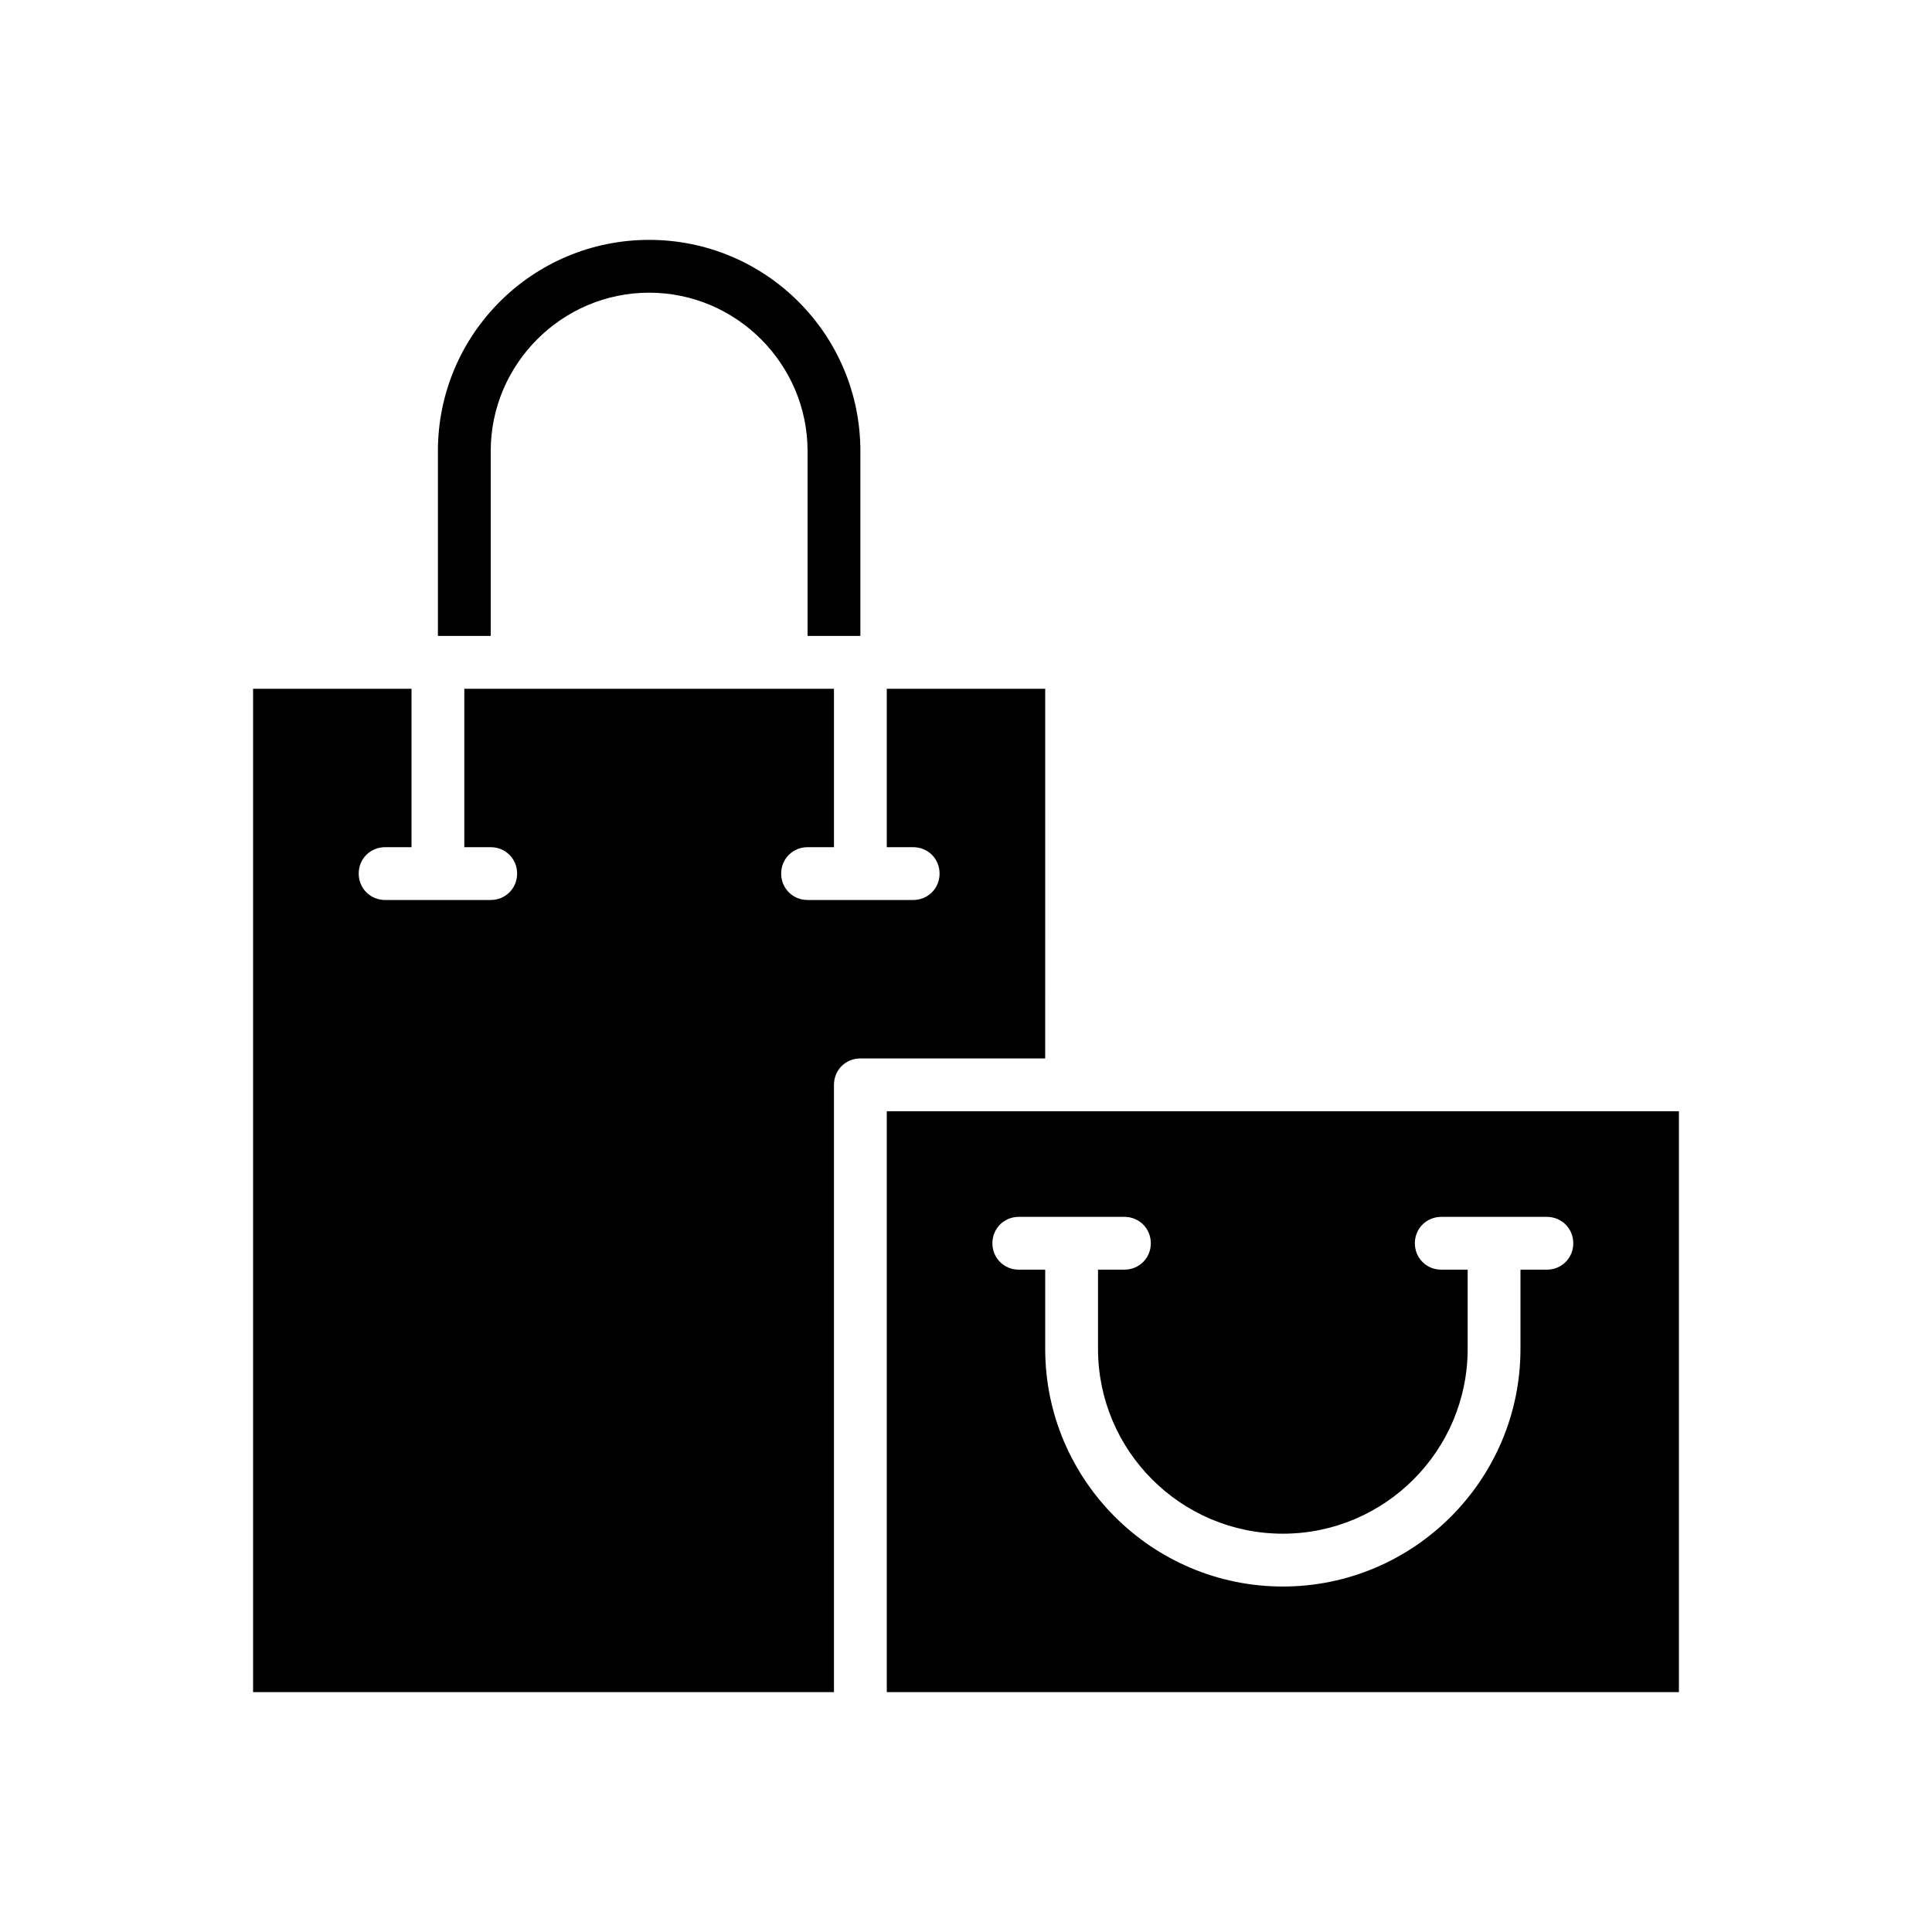 <?xml version="1.0" encoding="UTF-8"?>
<!-- Uploaded to: ICON Repo, www.svgrepo.com, Generator: ICON Repo Mixer Tools -->
<svg fill="#000000" width="800px" height="800px" version="1.1" viewBox="144 144 512 512" xmlns="http://www.w3.org/2000/svg">
 <g>
  <path d="m316.03 207.57c-30.93 0-55.98 25.051-55.98 55.98v48.98h13.996v-48.98c0-23.09 18.895-41.984 41.984-41.984s41.984 18.895 41.984 41.984v48.98h13.996v-48.98c-0.004-30.93-25.055-55.98-55.98-55.98z"/>
  <path d="m420.99 326.53h-41.984v41.984h6.996c3.918 0 6.996 3.078 6.996 6.996 0 3.918-3.078 6.996-6.996 6.996h-27.988c-3.918 0-6.996-3.078-6.996-6.996 0-3.918 3.078-6.996 6.996-6.996h6.996v-41.984h-97.965v41.984h7c3.918 0 6.996 3.078 6.996 6.996 0 3.918-3.078 6.996-6.996 6.996h-27.988c-3.918 0-6.996-3.078-6.996-6.996 0-3.918 3.078-6.996 6.996-6.996h6.996v-41.984h-41.984v265.9h153.94v-160.94c0-3.918 3.078-6.996 6.996-6.996h48.98z"/>
  <path d="m379.01 592.43h209.92v-153.94h-209.92zm34.984-125.95h27.988c3.918 0 6.996 3.078 6.996 6.996s-3.078 6.996-6.996 6.996h-6.996v20.992c0 27.012 21.973 48.98 48.98 48.98 27.012 0 48.98-21.973 48.98-48.98v-20.992l-6.996 0.004c-3.918 0-6.996-3.078-6.996-6.996 0-3.918 3.078-6.996 6.996-6.996h27.988c3.918 0 6.996 3.078 6.996 6.996 0 3.918-3.078 6.996-6.996 6.996h-6.996v20.992c0 34.707-28.27 62.977-62.977 62.977-34.707 0-62.977-28.27-62.977-62.977v-20.992h-6.996c-3.918 0-6.996-3.078-6.996-6.996 0-3.922 3.078-7 6.996-7z"/>
 </g>
</svg>